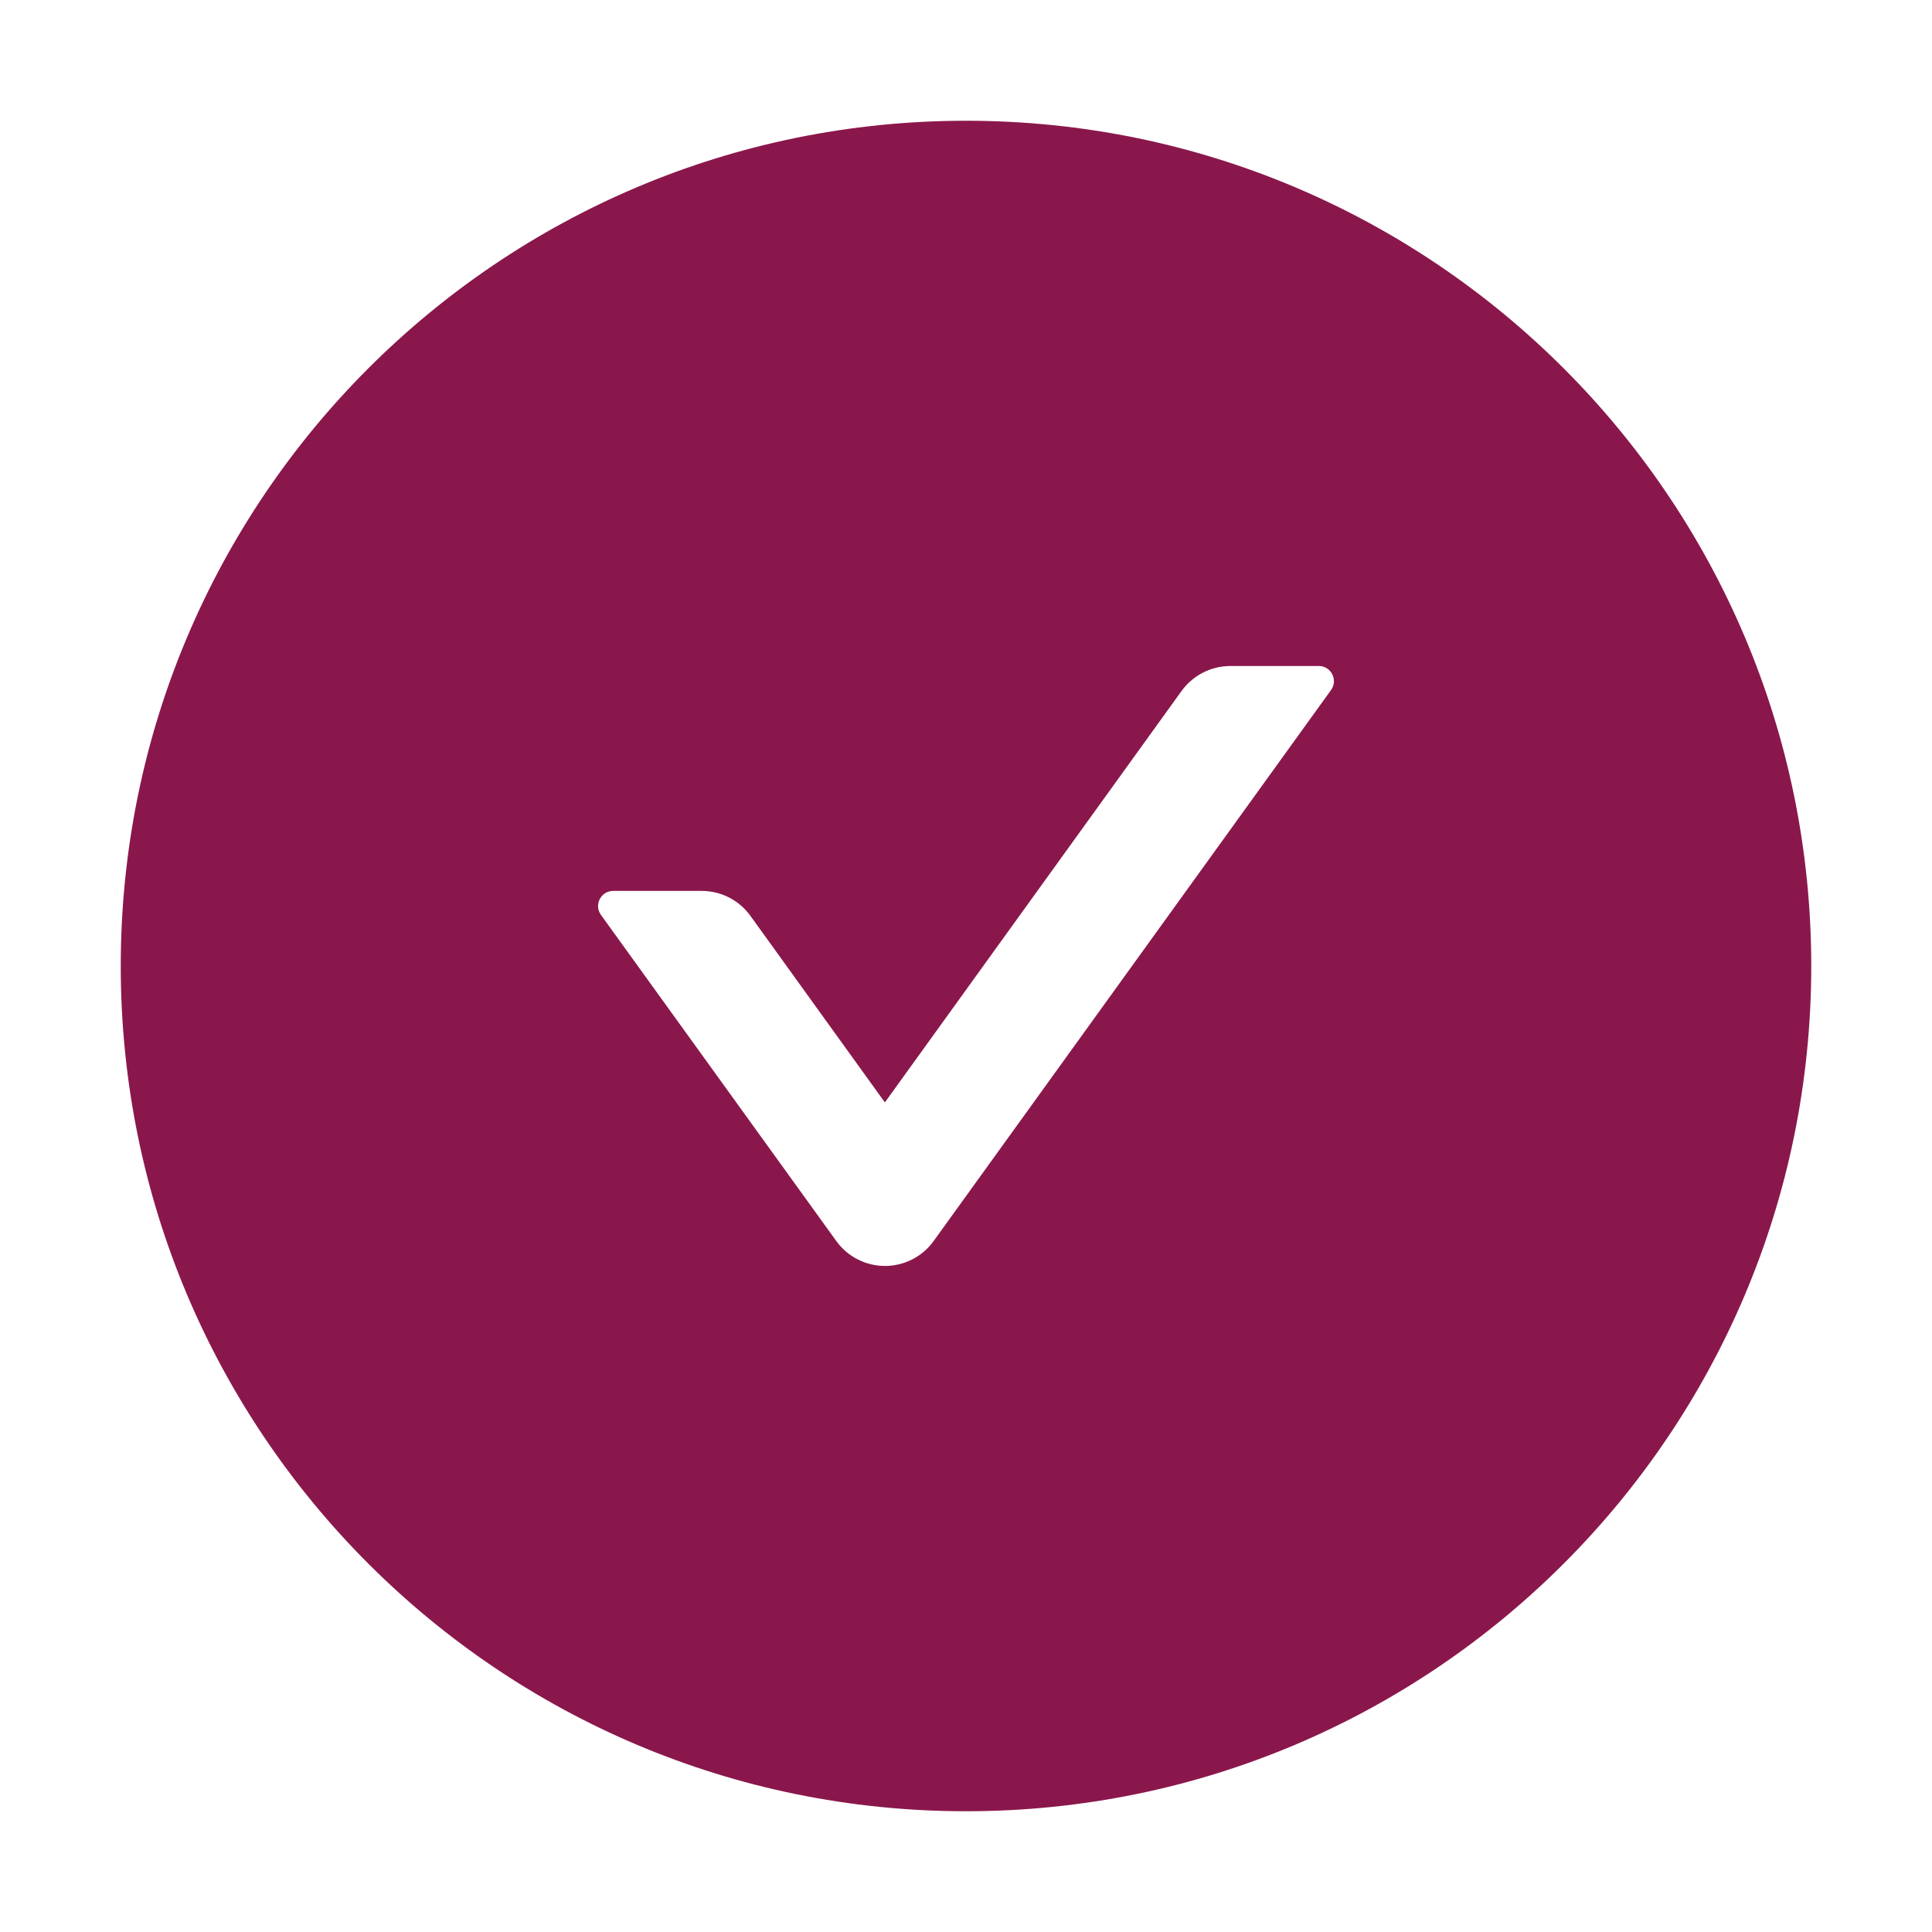 <?xml version="1.0" encoding="UTF-8"?> <svg xmlns="http://www.w3.org/2000/svg" width="1024" height="1024" viewBox="0 0 1024 1024" fill="none"><path d="M512 64C264.6 64 64 264.6 64 512C64 759.4 264.6 960 512 960C759.4 960 960 759.4 960 512C960 264.6 759.4 64 512 64ZM705.5 365.7L494.9 657.7C491.956 661.808 488.076 665.156 483.581 667.465C479.085 669.775 474.104 670.979 469.05 670.979C463.996 670.979 459.015 669.775 454.519 667.465C450.024 665.156 446.144 661.808 443.2 657.7L318.5 484.9C314.7 479.6 318.5 472.2 325 472.2H371.9C382.1 472.2 391.8 477.1 397.8 485.5L469 584.3L626.2 366.3C632.2 358 641.8 353 652.1 353H699C705.5 353 709.3 360.4 705.5 365.7Z" fill="#8A174B"></path></svg> 